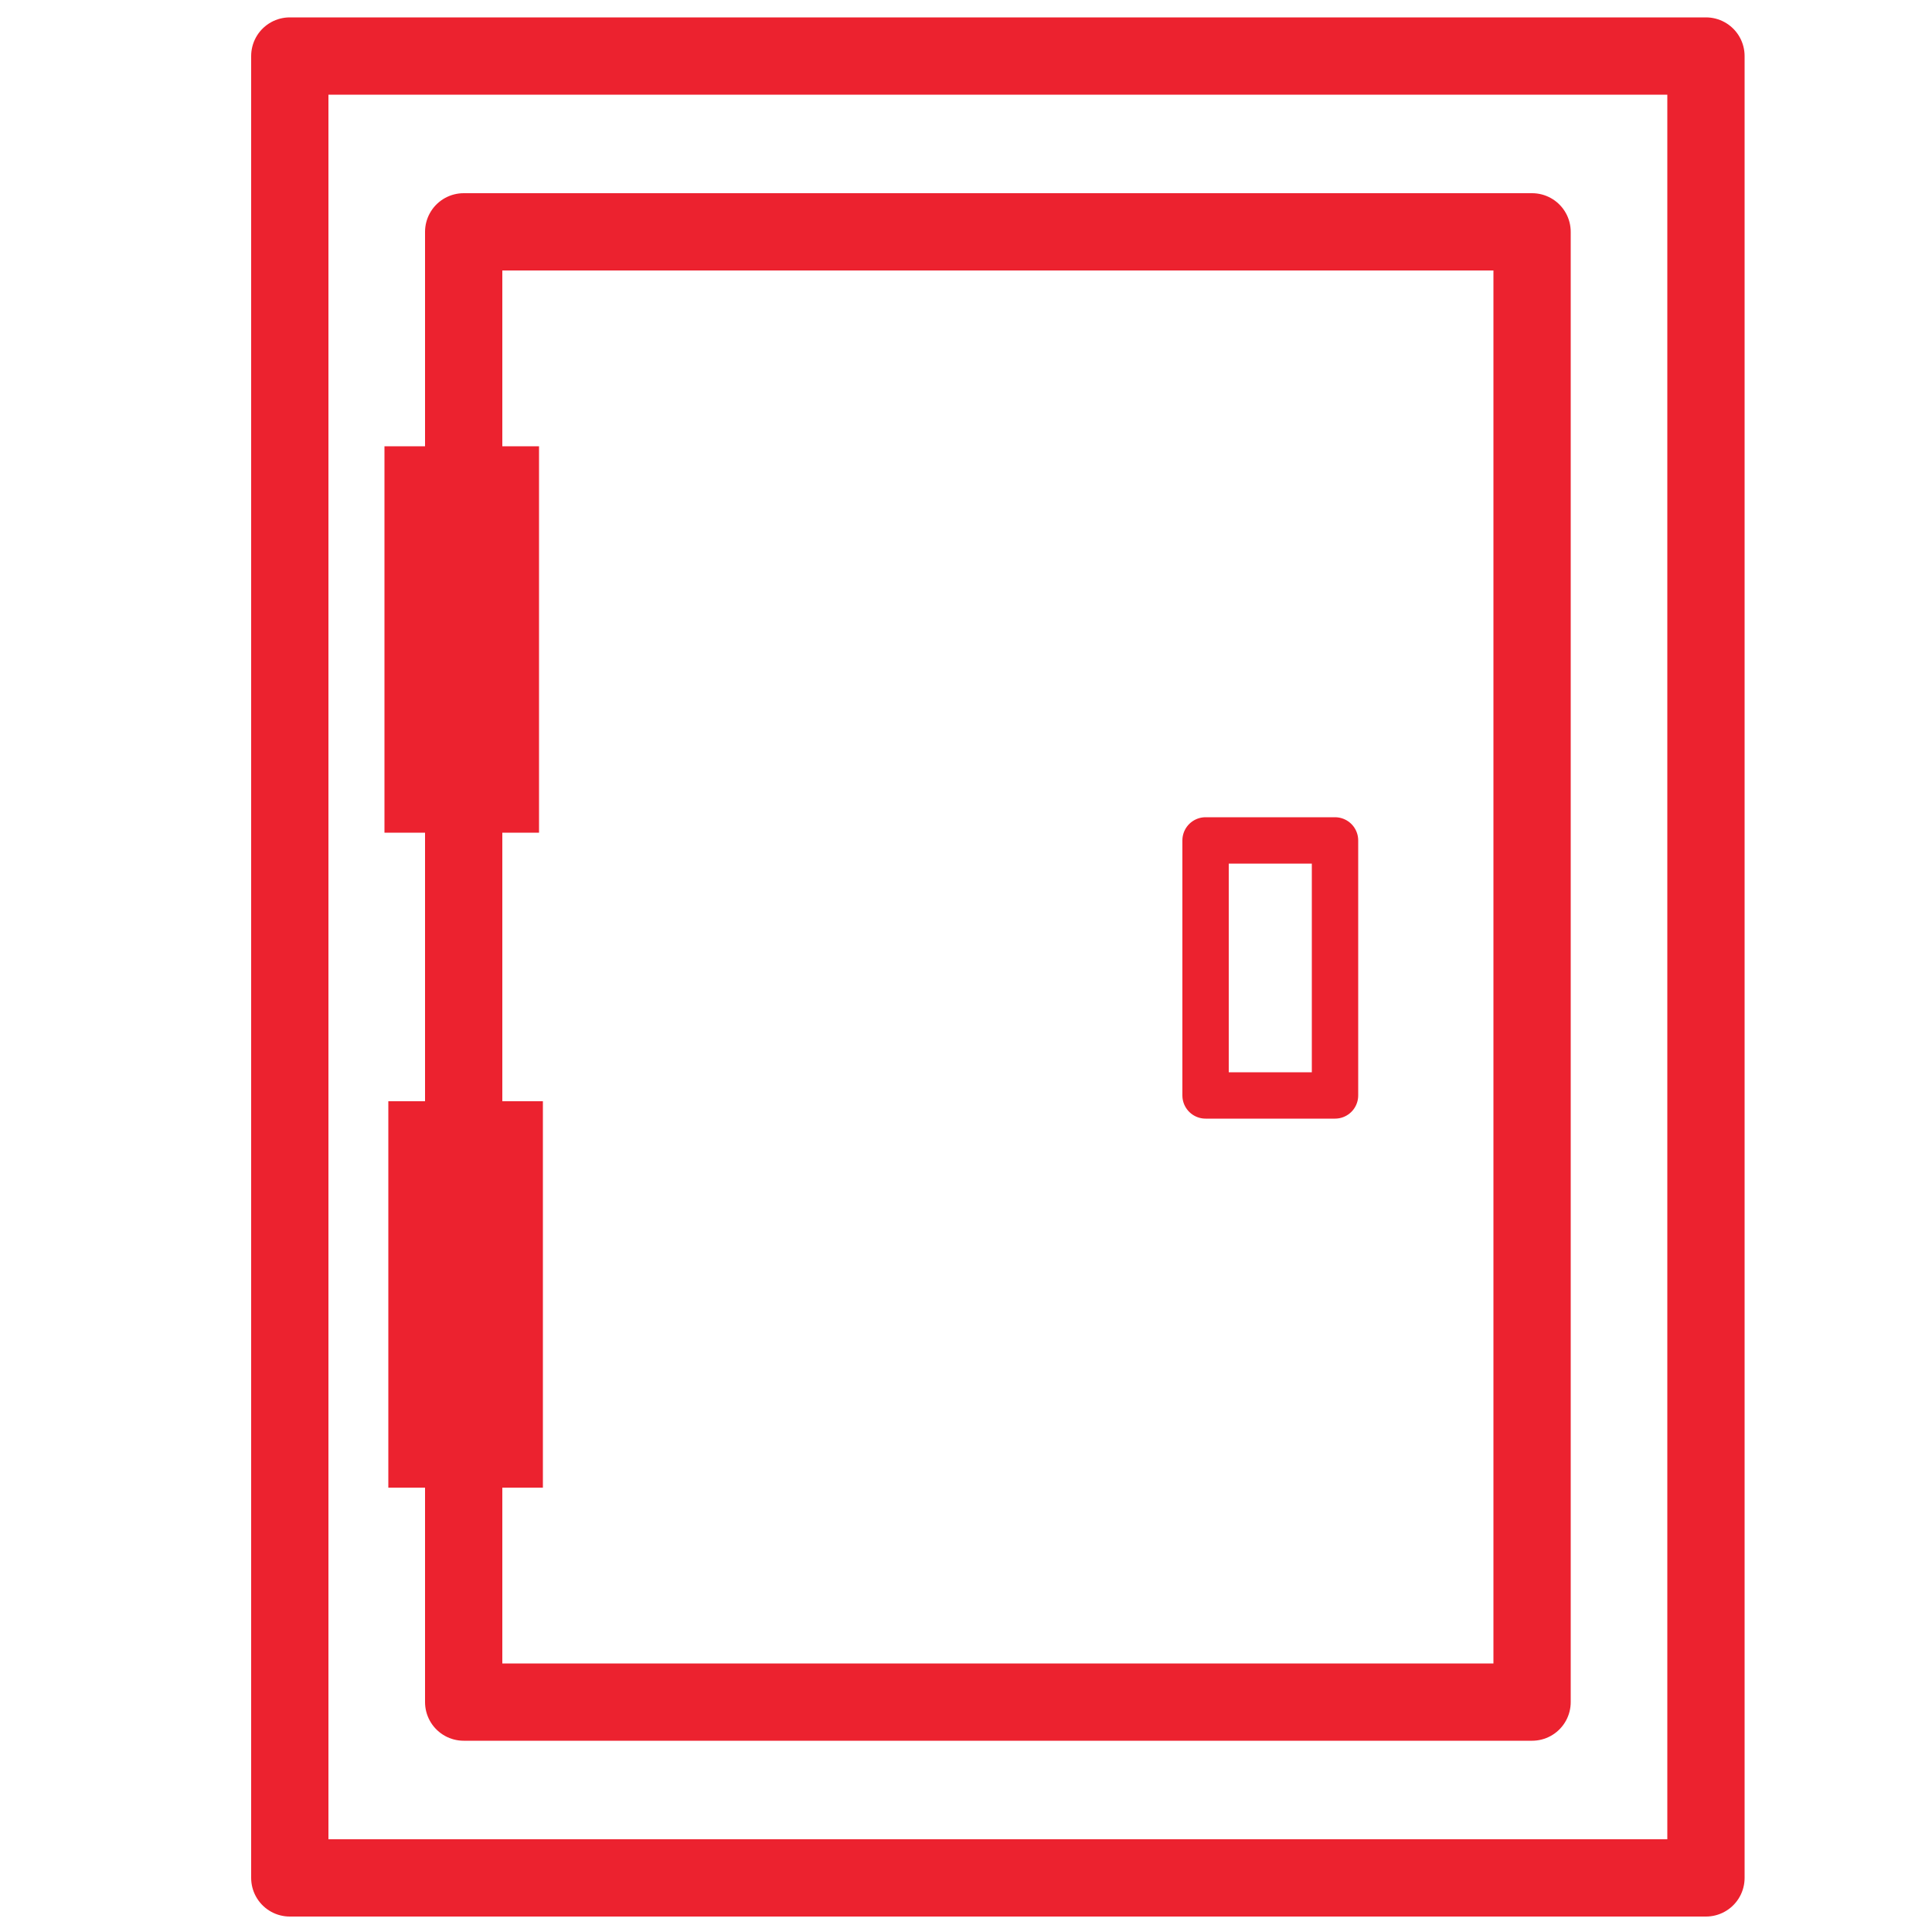 <?xml version="1.0" encoding="UTF-8"?>
<svg id="Layer_1" xmlns="http://www.w3.org/2000/svg" version="1.1" viewBox="0 0 100 100">
  <!-- Generator: Adobe Illustrator 29.7.1, SVG Export Plug-In . SVG Version: 2.1.1 Build 8)  -->
  <defs>
    <style>
      .st0 {
        stroke-width: 2.4px;
      }

      .st0, .st1 {
        fill: none;
        stroke: #ec222f;
        stroke-linecap: round;
        stroke-linejoin: round;
      }

      .st1 {
        stroke-width: 4px;
      }

      .st2 {
        fill: #ec222f;
      }
    </style>
  </defs>
  <rect class="st1" x="15" y="2.9" width="73.3" height="94.3"/>
  <rect class="st1" x="24" y="12" width="55.3" height="76.1"/>
  <rect class="st0" x="62.4" y="43.5" width="6.7" height="13.2"/>
  <g>
    <rect class="st2" x="19.9" y="23.1" width="8" height="20"/>
    <rect class="st2" x="20.1" y="57" width="8" height="20"/>
  </g>
</svg>